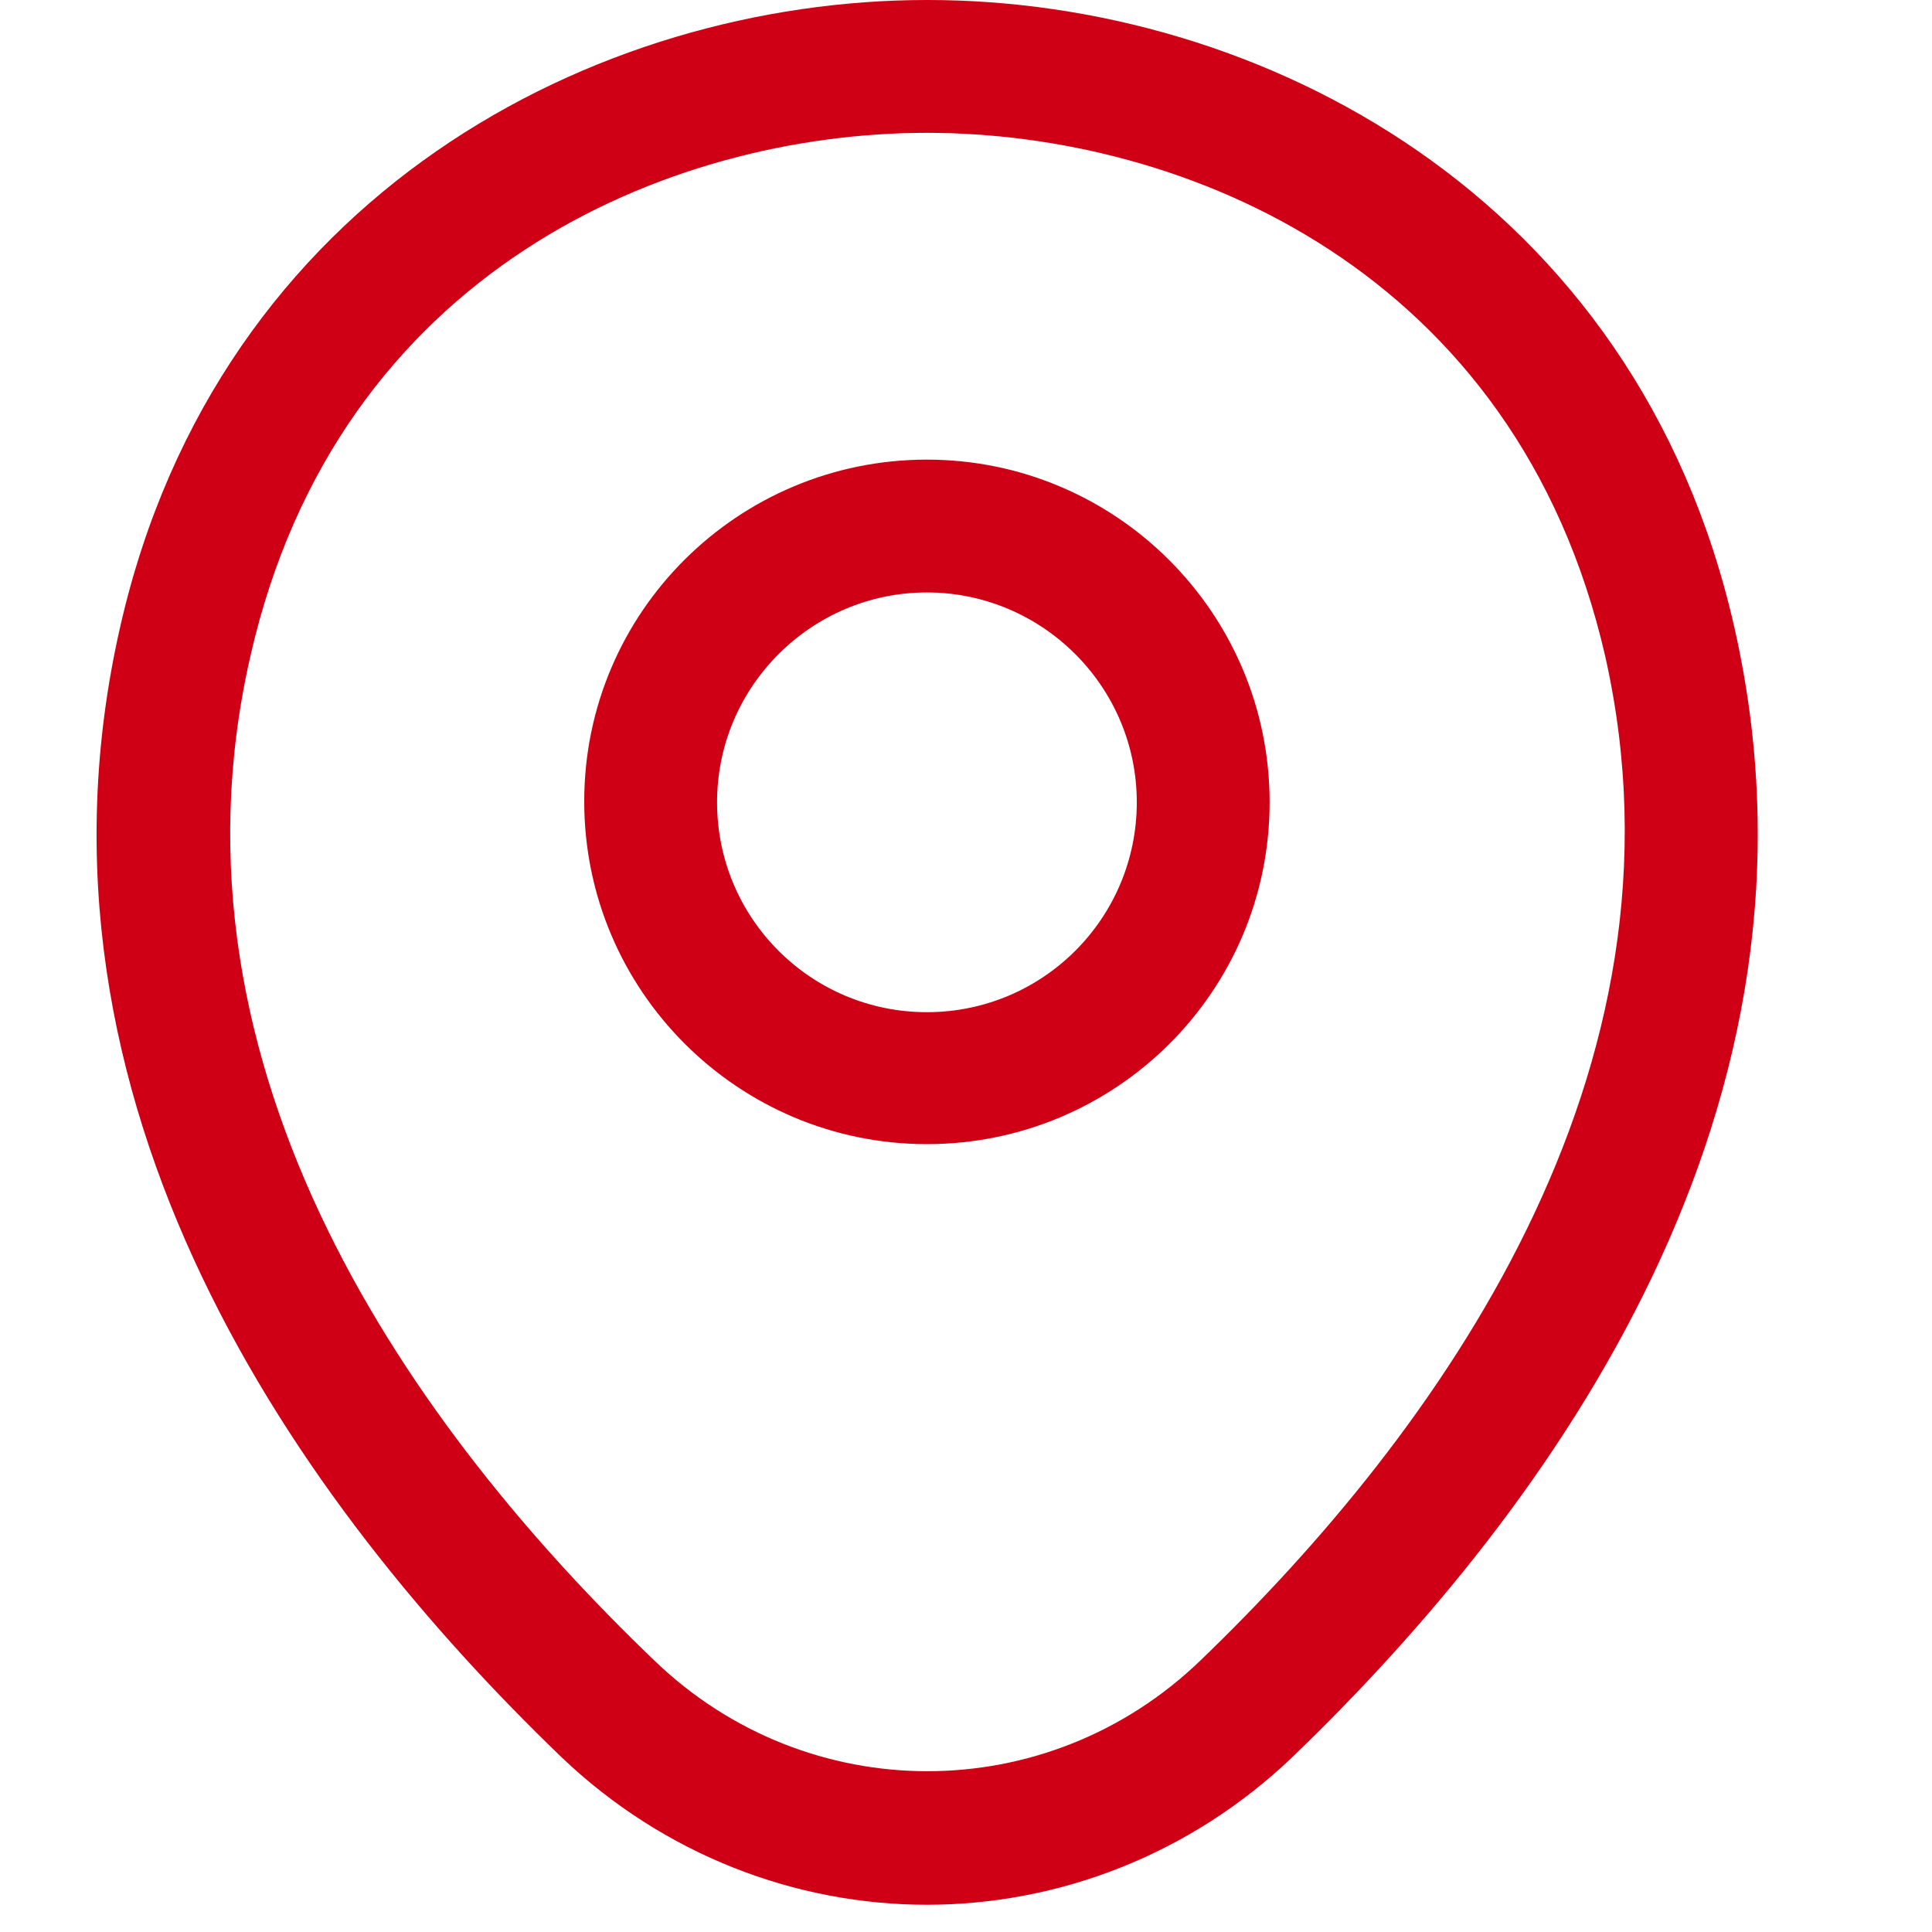 <svg width="20" height="20" viewBox="0 0 20 20" fill="none" xmlns="http://www.w3.org/2000/svg">
<path d="M9.595 11.844C7.643 11.844 6.048 10.258 6.048 8.296C6.048 6.334 7.643 4.758 9.595 4.758C11.548 4.758 13.143 6.344 13.143 8.305C13.143 10.267 11.548 11.844 9.595 11.844ZM9.595 6.133C8.404 6.133 7.423 7.104 7.423 8.305C7.423 9.506 8.394 10.478 9.595 10.478C10.796 10.478 11.768 9.506 11.768 8.305C11.768 7.104 10.787 6.133 9.595 6.133Z" fill="#CF0015"/>
<path d="M9.595 19.718C8.239 19.718 6.873 19.204 5.809 18.187C3.105 15.583 0.117 11.431 1.244 6.49C2.262 2.007 6.176 0 9.595 0C9.595 0 9.595 0 9.604 0C13.024 0 16.938 2.007 17.955 6.499C19.074 11.44 16.085 15.583 13.381 18.187C12.318 19.204 10.952 19.718 9.595 19.718ZM9.595 1.375C6.928 1.375 3.499 2.796 2.592 6.793C1.602 11.11 4.315 14.832 6.772 17.188C8.358 18.718 10.842 18.718 12.428 17.188C14.875 14.832 17.589 11.11 16.617 6.793C15.7 2.796 12.263 1.375 9.595 1.375Z" fill="#CF0015"/>
</svg>

